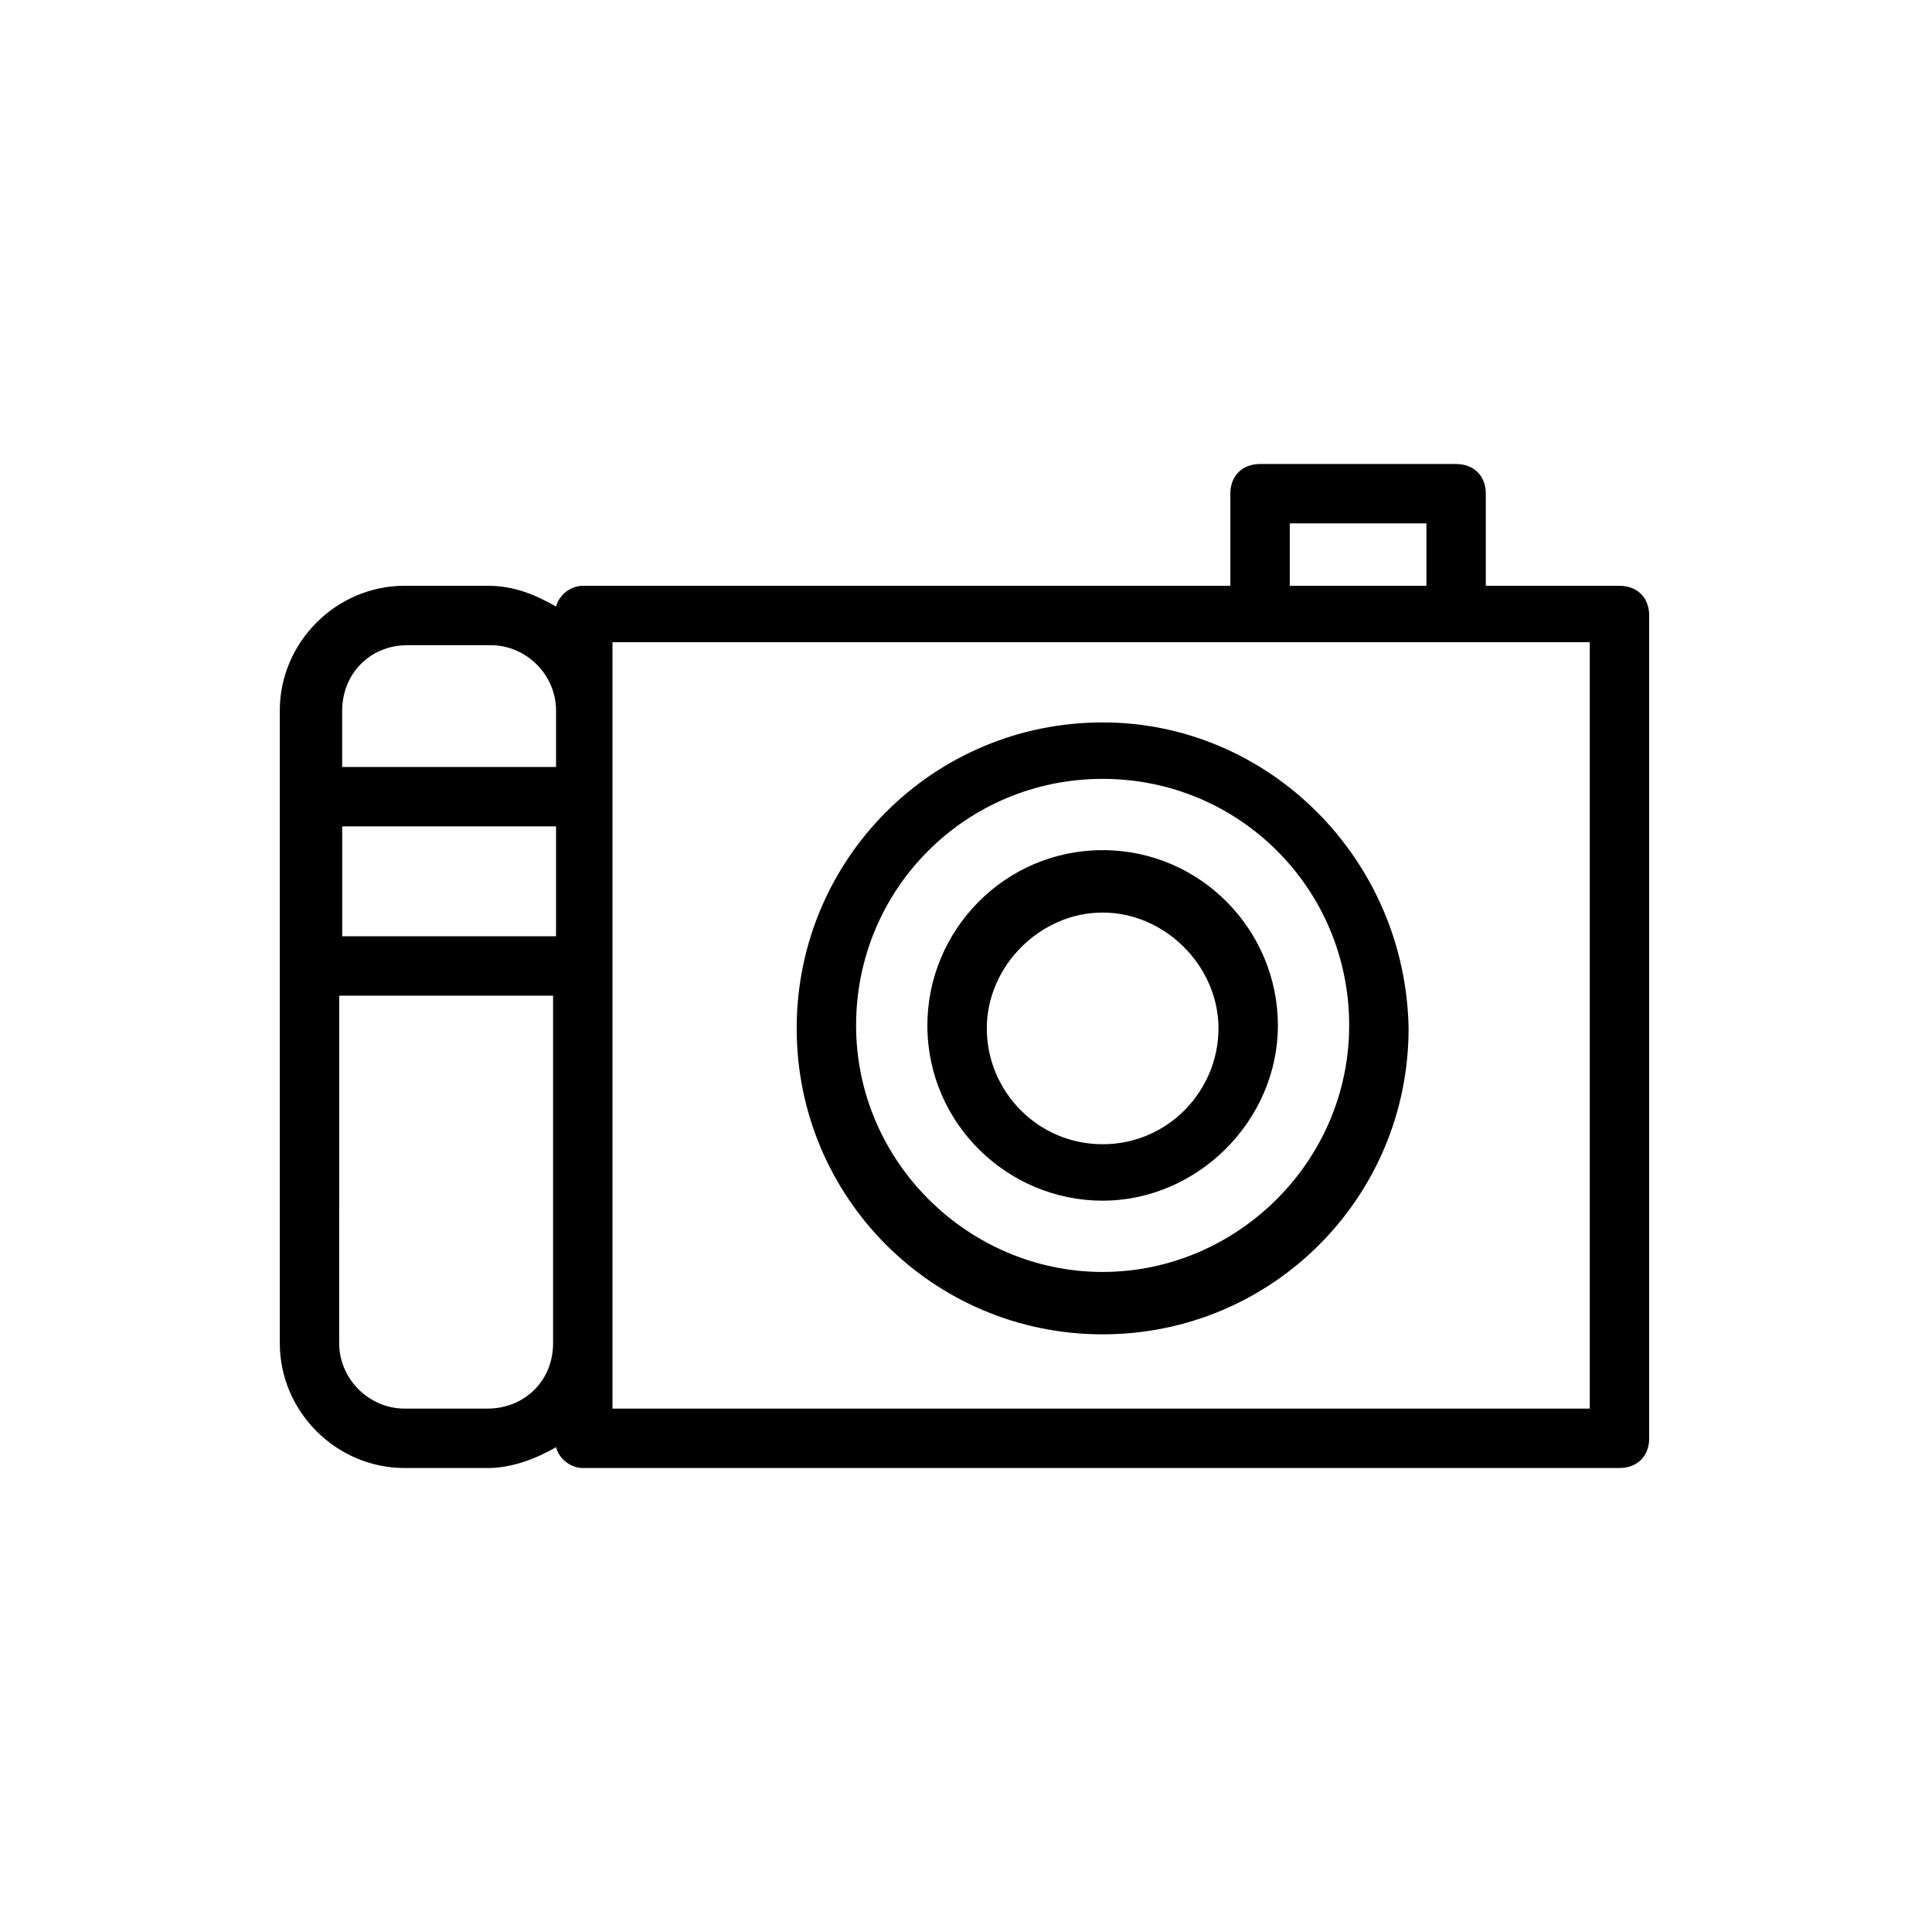 <?xml version="1.0" encoding="UTF-8"?>
<!-- Uploaded to: SVG Repo, www.svgrepo.com, Generator: SVG Repo Mixer Tools -->
<svg fill="#000000" width="800px" height="800px" version="1.1" viewBox="144 144 512 512" xmlns="http://www.w3.org/2000/svg">
 <g>
  <path d="m573.18 299.24h-35.426v-24.402c0-4.723-3.148-7.871-7.871-7.871h-51.957c-4.723 0-7.871 3.148-7.871 7.871v24.402h-171.61c-3.148 0-6.297 2.363-7.086 5.512-5.512-3.148-11.02-5.512-18.105-5.512h-22.043c-18.105 0-33.062 14.957-33.062 33.062v22.828l0.004 44.871v99.977c0 18.105 14.957 33.062 33.062 33.062h22.043c6.297 0 12.594-2.363 18.105-5.512 0.789 3.148 3.938 5.512 7.086 5.512l274.73-0.004c4.723 0 7.871-3.148 7.871-7.871v-218.05c0-4.723-3.148-7.871-7.871-7.871zm-87.379-16.531h36.211v16.531h-36.211zm-251.12 80.293h56.68l-0.004 29.125h-56.676zm17.316-48.02h22.043c9.445 0 17.32 7.871 17.32 17.32v14.957h-56.68v-14.957c0-9.449 7.082-17.32 17.316-17.32zm21.254 202.31h-22.043c-9.445 0-17.32-7.871-17.32-17.32l0.004-92.102h56.68v92.102c0 10.234-7.871 17.32-17.32 17.32zm292.05 0h-258.99v-203.1h258.99z"/>
  <path d="m436.21 335.45c-44.871 0-81.082 36.211-81.082 81.082s36.211 81.082 81.082 81.082c44.871 0 81.082-36.211 81.082-81.082-0.789-44.871-37-81.082-81.082-81.082zm0 145.63c-35.426 0-65.336-29.125-65.336-65.336 0-36.211 29.125-65.336 65.336-65.336 36.211 0 65.336 29.125 65.336 65.336 0 36.207-29.914 65.336-65.336 65.336z"/>
  <path d="m436.21 369.3c-25.977 0-46.445 21.254-46.445 46.445 0 25.977 21.254 46.445 46.445 46.445 25.191 0 46.445-21.254 46.445-46.445 0-25.191-20.469-46.445-46.445-46.445zm0 77.934c-17.32 0-30.699-14.168-30.699-30.699s14.168-30.699 30.699-30.699 30.699 14.168 30.699 30.699-13.383 30.699-30.699 30.699z"/>
 </g>
</svg>